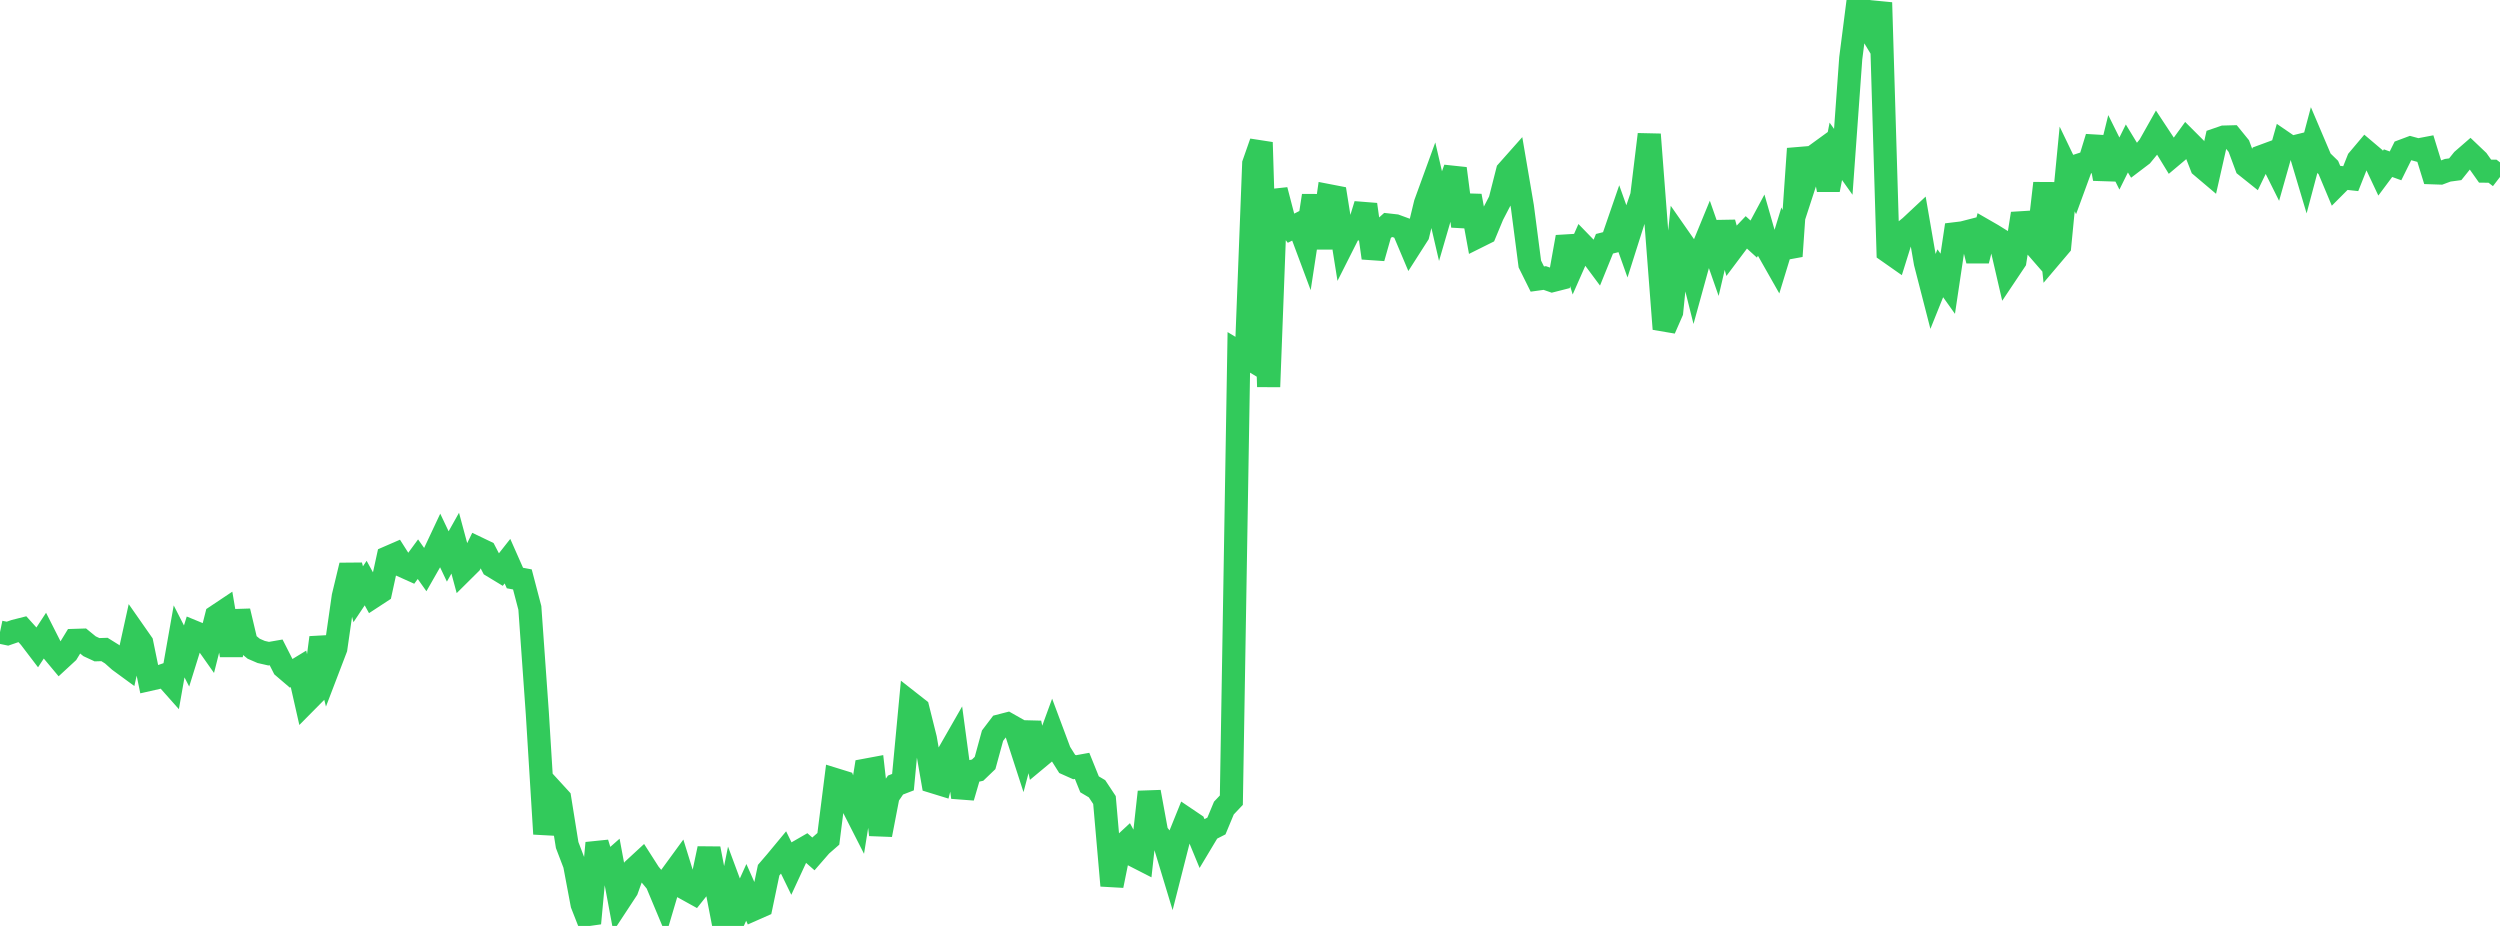 <?xml version="1.0" standalone="no"?>
<!DOCTYPE svg PUBLIC "-//W3C//DTD SVG 1.1//EN" "http://www.w3.org/Graphics/SVG/1.1/DTD/svg11.dtd">

<svg width="135" height="50" viewBox="0 0 135 50" preserveAspectRatio="none" 
  xmlns="http://www.w3.org/2000/svg"
  xmlns:xlink="http://www.w3.org/1999/xlink">


<polyline points="0.0, 34.134 0.403, 34.218 0.806, 34.079 1.209, 33.977 1.612, 34.423 2.015, 34.952 2.418, 34.336 2.821, 35.132 3.224, 35.615 3.627, 35.243 4.03, 34.582 4.433, 34.569 4.836, 34.898 5.239, 35.085 5.642, 35.072 6.045, 35.323 6.448, 35.681 6.851, 35.976 7.254, 34.148 7.657, 34.725 8.06, 36.69 8.463, 36.599 8.866, 36.46 9.269, 36.914 9.672, 34.635 10.075, 35.424 10.478, 34.13 10.881, 34.296 11.284, 34.868 11.687, 33.274 12.09, 33.005 12.493, 35.385 12.896, 33.003 13.299, 34.704 13.701, 35.032 14.104, 35.206 14.507, 35.298 14.91, 35.228 15.313, 36.021 15.716, 36.365 16.119, 36.119 16.522, 37.9 16.925, 37.493 17.328, 34.432 17.731, 36.068 18.134, 35.014 18.537, 32.209 18.94, 30.531 19.343, 32.09 19.746, 31.486 20.149, 32.218 20.552, 31.954 20.955, 30.105 21.358, 29.93 21.761, 30.564 22.164, 30.745 22.567, 30.196 22.97, 30.765 23.373, 30.059 23.776, 29.201 24.179, 30.049 24.582, 29.331 24.985, 30.827 25.388, 30.427 25.791, 29.603 26.194, 29.796 26.597, 30.571 27.0, 30.815 27.403, 30.303 27.806, 31.214 28.209, 31.289 28.612, 32.827 29.015, 38.508 29.418, 45.031 29.821, 42.68 30.224, 43.12 30.627, 45.633 31.03, 46.688 31.433, 48.828 31.836, 49.857 32.239, 45.524 32.642, 46.841 33.045, 46.486 33.448, 48.648 33.851, 48.035 34.254, 46.912 34.657, 46.54 35.06, 47.17 35.463, 47.658 35.866, 48.621 36.269, 47.261 36.672, 46.709 37.075, 48.01 37.478, 48.233 37.881, 47.726 38.284, 45.826 38.687, 47.914 39.09, 50.0 39.493, 47.995 39.896, 49.08 40.299, 48.188 40.701, 49.097 41.104, 48.919 41.507, 46.99 41.91, 46.521 42.313, 46.035 42.716, 46.862 43.119, 45.991 43.522, 45.758 43.925, 46.112 44.328, 45.649 44.731, 45.297 45.134, 42.109 45.537, 42.234 45.94, 43.32 46.343, 44.111 46.746, 41.588 47.149, 41.513 47.552, 45.079 47.955, 42.985 48.358, 42.392 48.761, 42.236 49.164, 37.956 49.567, 38.272 49.97, 39.888 50.373, 42.21 50.776, 42.334 51.179, 40.761 51.582, 40.057 51.985, 43.055 52.388, 41.676 52.791, 41.588 53.194, 41.201 53.597, 39.727 54.0, 39.196 54.403, 39.092 54.806, 39.32 55.209, 40.563 55.612, 39.043 56.015, 40.968 56.418, 40.633 56.821, 39.531 57.224, 40.609 57.627, 41.25 58.03, 41.43 58.433, 41.357 58.836, 42.354 59.239, 42.593 59.642, 43.202 60.045, 47.822 60.448, 45.831 60.851, 45.457 61.254, 46.201 61.657, 46.407 62.06, 42.766 62.463, 44.969 62.866, 45.486 63.269, 46.817 63.672, 45.232 64.075, 44.234 64.478, 44.506 64.881, 45.482 65.284, 44.809 65.687, 44.604 66.09, 43.635 66.493, 43.209 66.896, 19.028 67.299, 19.271 67.701, 8.84 68.104, 7.689 68.507, 20.886 68.91, 10.264 69.313, 11.813 69.716, 12.323 70.119, 12.119 70.522, 13.199 70.925, 10.565 71.328, 13.391 71.731, 10.564 72.134, 10.642 72.537, 13.161 72.94, 12.362 73.343, 12.361 73.746, 11.044 74.149, 13.929 74.552, 12.509 74.955, 12.149 75.358, 12.194 75.761, 12.342 76.164, 13.297 76.567, 12.667 76.97, 10.993 77.373, 9.885 77.776, 11.622 78.179, 10.239 78.582, 9.102 78.985, 12.213 79.388, 10.578 79.791, 12.781 80.194, 12.58 80.597, 11.61 81.0, 10.833 81.403, 9.248 81.806, 8.794 82.209, 11.16 82.612, 14.257 83.015, 15.069 83.418, 15.013 83.821, 15.154 84.224, 15.051 84.627, 12.799 85.03, 14.113 85.433, 13.198 85.836, 13.613 86.239, 14.156 86.642, 13.163 87.045, 13.061 87.448, 11.893 87.851, 13.025 88.254, 11.755 88.657, 10.573 89.06, 7.259 89.463, 12.521 89.866, 17.763 90.269, 16.843 90.672, 12.854 91.075, 13.432 91.478, 15.039 91.881, 13.577 92.284, 12.596 92.687, 13.747 93.09, 12.022 93.493, 13.505 93.896, 12.968 94.299, 12.545 94.701, 12.91 95.104, 12.158 95.507, 13.564 95.91, 14.274 96.313, 12.956 96.716, 13.833 97.119, 8.03 97.522, 9.702 97.925, 8.464 98.328, 8.171 98.731, 10.25 99.134, 8.172 99.537, 8.738 99.94, 3.151 100.343, 0.0 100.746, 1.251 101.149, 1.919 101.552, 0.14 101.955, 13.574 102.358, 13.857 102.761, 12.568 103.164, 12.239 103.567, 11.862 103.97, 14.192 104.373, 15.759 104.776, 14.757 105.179, 15.323 105.582, 12.623 105.985, 12.574 106.388, 12.47 106.791, 14.075 107.194, 12.465 107.597, 12.697 108.0, 12.948 108.403, 14.693 108.806, 14.091 109.209, 11.536 109.612, 12.936 110.015, 13.399 110.418, 9.896 110.821, 13.751 111.224, 13.276 111.627, 9.125 112.03, 9.963 112.433, 8.863 112.836, 8.733 113.239, 7.415 113.642, 9.657 114.045, 8.02 114.448, 8.831 114.851, 8.017 115.254, 8.68 115.657, 8.374 116.06, 7.884 116.463, 7.168 116.866, 7.779 117.269, 8.44 117.672, 8.101 118.075, 7.545 118.478, 7.948 118.881, 8.982 119.284, 9.323 119.687, 7.542 120.09, 7.403 120.493, 7.392 120.896, 7.888 121.299, 8.973 121.701, 9.294 122.104, 8.461 122.507, 8.312 122.91, 9.12 123.313, 7.696 123.716, 7.972 124.119, 7.872 124.522, 9.222 124.925, 7.706 125.328, 8.653 125.731, 9.045 126.134, 10.007 126.537, 9.603 126.94, 9.647 127.343, 8.632 127.746, 8.154 128.149, 8.495 128.552, 9.352 128.955, 8.811 129.358, 8.957 129.761, 8.143 130.164, 7.992 130.567, 8.102 130.97, 8.025 131.373, 9.33 131.776, 9.344 132.179, 9.194 132.582, 9.14 132.985, 8.638 133.388, 8.288 133.791, 8.671 134.194, 9.241 134.597, 9.246 135.0, 9.556" fill="none" stroke="#32ca5b" stroke-width="1.25"/>

</svg>